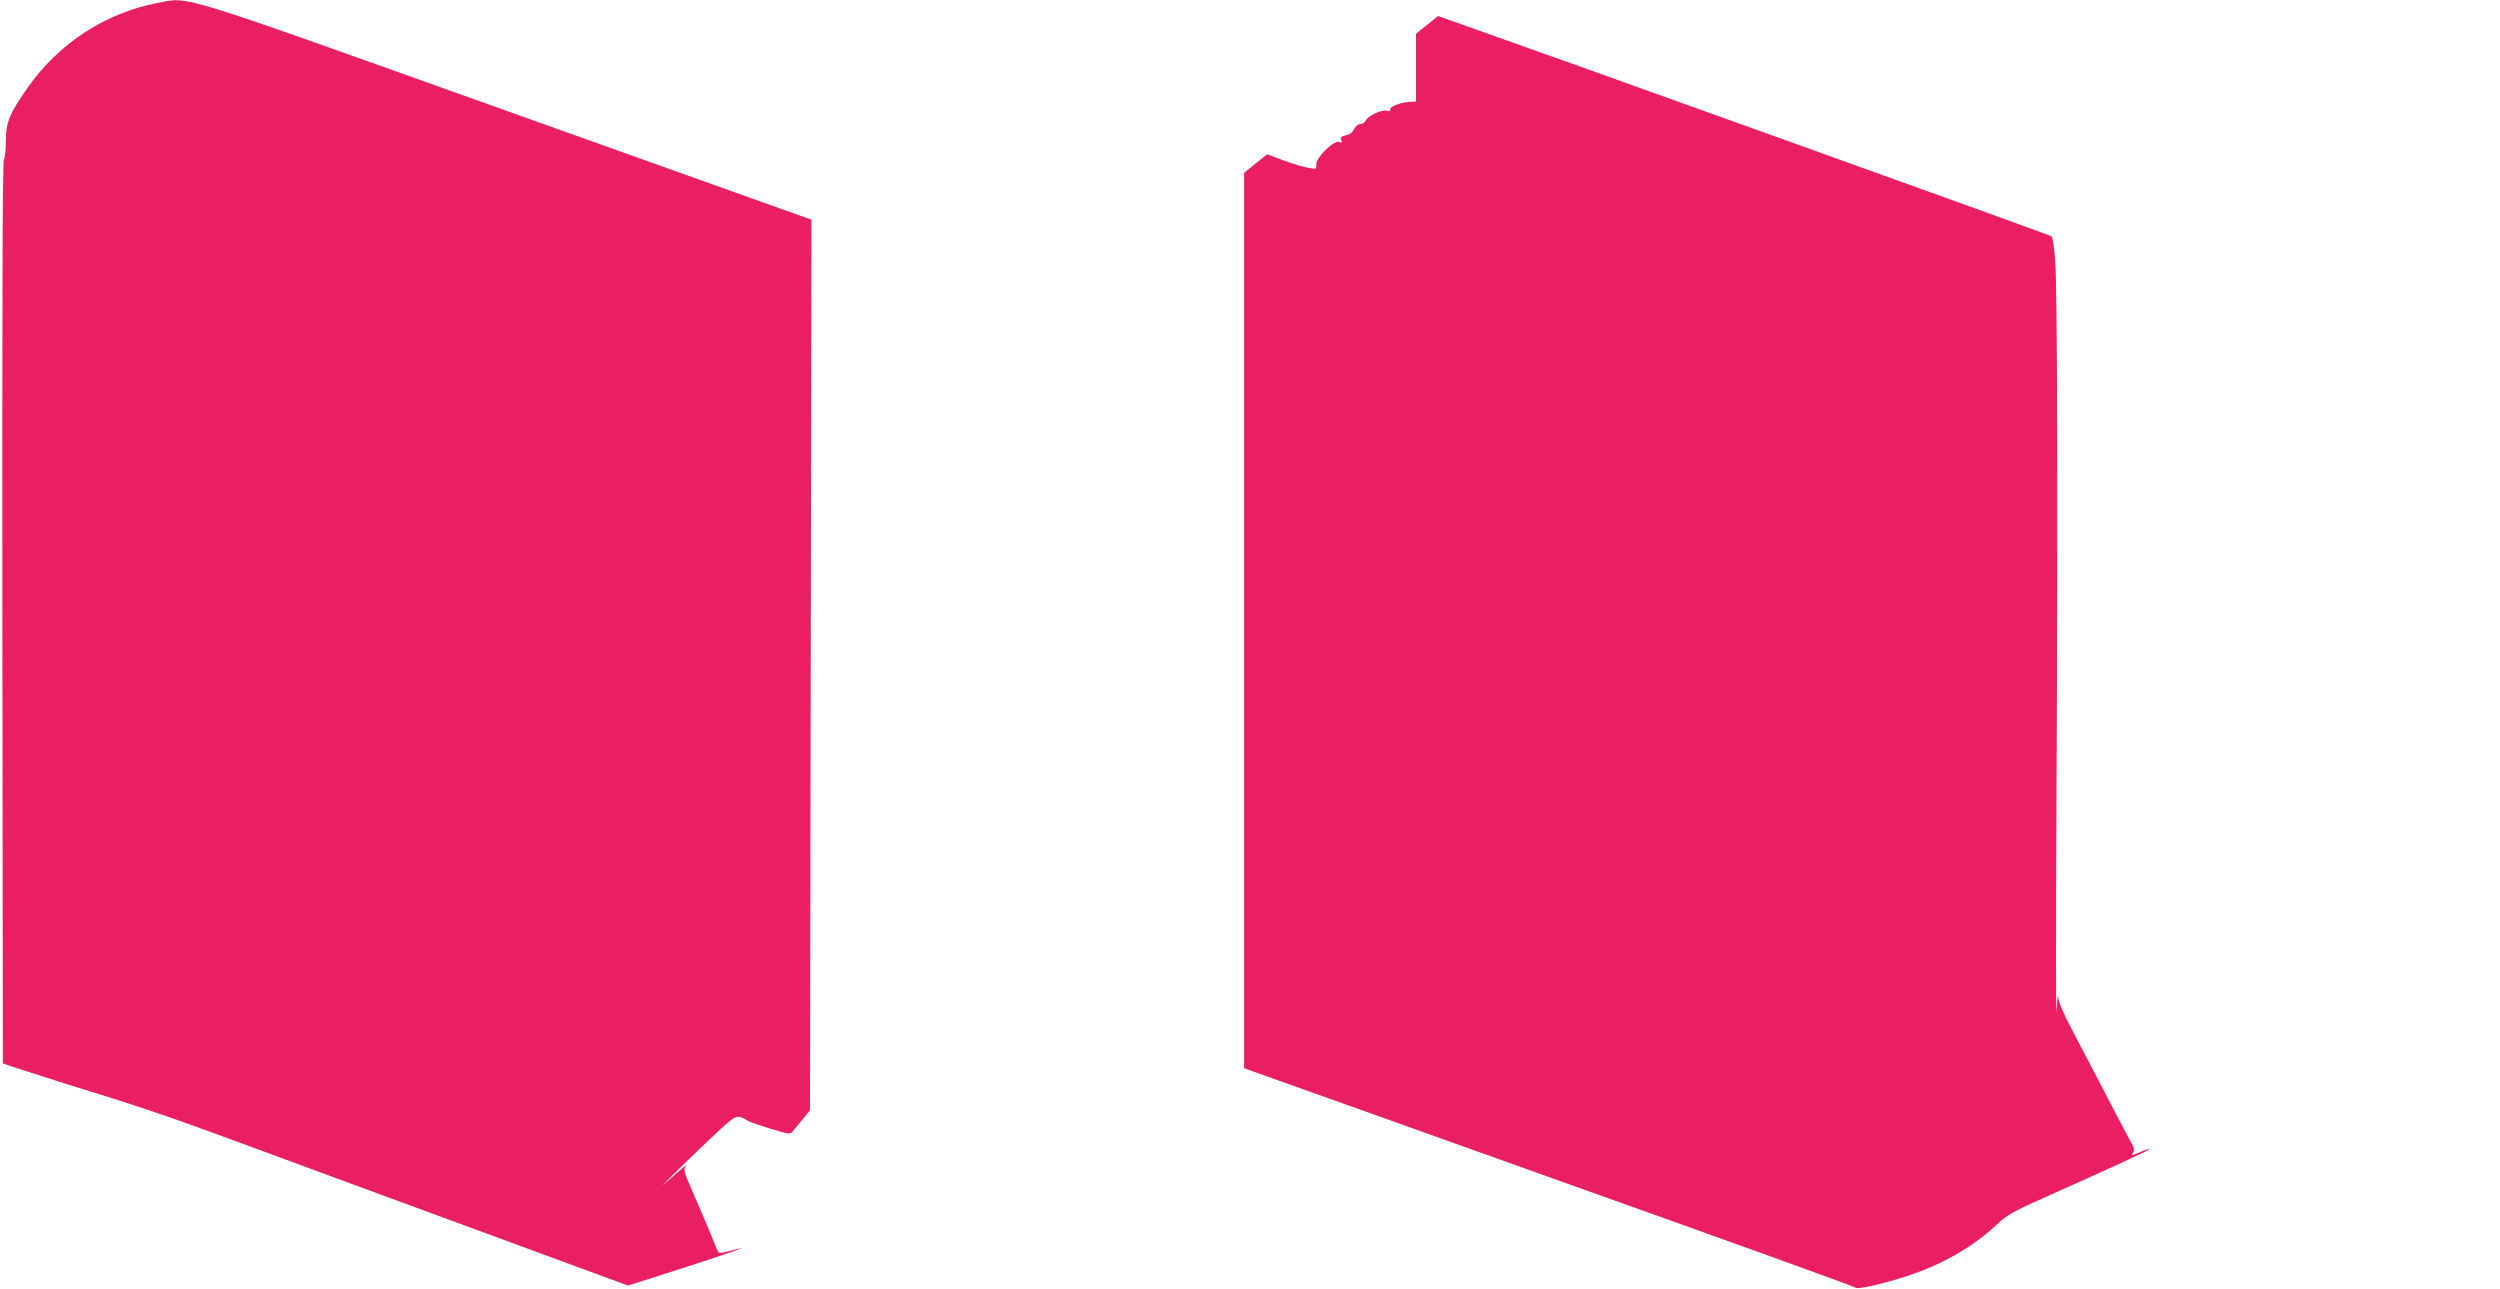 <?xml version="1.0" standalone="no"?>
<!DOCTYPE svg PUBLIC "-//W3C//DTD SVG 20010904//EN"
 "http://www.w3.org/TR/2001/REC-SVG-20010904/DTD/svg10.dtd">
<svg version="1.0" xmlns="http://www.w3.org/2000/svg"
 width="1280pt" height="660pt" viewBox="0 0 1280 660"
 preserveAspectRatio="xMidYMid meet">
<g transform="translate(0,660) scale(0.1,-0.1)"
fill="#e91e63" stroke="none">
<path d="M807 6585 c-267 -51 -507 -207 -666 -435 -93 -132 -111 -177 -111
-273 0 -46 -5 -88 -10 -93 -7 -7 -9 -787 -8 -2320 l3 -2309 65 -22 c36 -12
137 -44 225 -72 424 -131 539 -170 930 -314 231 -86 771 -284 1200 -442 l780
-287 130 41 c241 77 460 149 450 150 -5 0 -32 -6 -59 -14 -28 -8 -53 -12 -56
-8 -4 5 -15 28 -24 53 -10 25 -25 61 -33 80 -8 19 -22 50 -29 68 -25 57 -44
101 -58 135 -34 76 -37 89 -24 106 12 16 -16 -7 -108 -89 -28 -25 6 10 75 78
69 68 163 157 207 198 86 78 88 79 144 45 8 -5 60 -23 115 -40 97 -29 100 -30
115 -12 8 10 31 38 51 62 l36 44 4 2280 4 2280 -1560 557 c-1728 617 -1621
584 -1788 553z"/>
<path d="M7306 6472 l-56 -45 0 -174 0 -173 -27 -1 c-45 -1 -108 -24 -105 -39
2 -8 -4 -11 -19 -7 -26 7 -97 -27 -107 -51 -4 -9 -16 -17 -27 -17 -11 0 -25
-11 -32 -26 -8 -17 -24 -29 -43 -32 -23 -5 -28 -10 -23 -23 5 -14 3 -16 -11
-11 -26 10 -116 -77 -116 -113 0 -27 -1 -27 -42 -19 -24 4 -81 21 -127 38
l-83 31 -59 -47 -59 -48 0 -2292 0 -2292 52 -19 c29 -10 733 -261 1563 -558
831 -296 1513 -542 1516 -547 7 -10 126 16 249 55 186 59 346 149 472 267 55
51 86 69 253 143 352 157 535 241 531 245 -2 2 -24 -5 -49 -16 -42 -18 -46
-18 -36 -3 9 14 6 27 -12 57 -12 22 -46 86 -76 143 -29 56 -78 150 -109 210
-31 59 -85 162 -120 229 -41 78 -65 135 -66 160 -1 21 -5 -14 -9 -77 -3 -63
-3 412 0 1055 8 1469 5 2669 -7 2803 -5 57 -13 107 -18 112 -7 7 -2584 932
-3090 1110 l-51 18 -57 -46z"/>
</g>
</svg>
